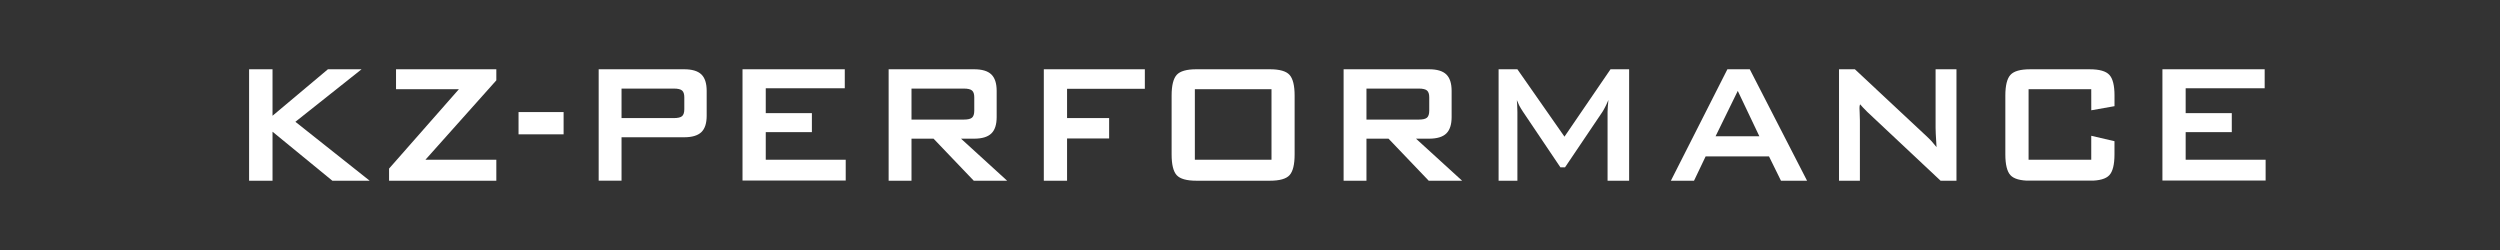 <svg xmlns="http://www.w3.org/2000/svg" xmlns:xlink="http://www.w3.org/1999/xlink" width="1000" zoomAndPan="magnify" viewBox="0 0 750 75" height="100" preserveAspectRatio="xMidYMid meet" version="1.0"><rect x="0" y="0" width="750" height="75" fill="#333333" stroke="none"/><defs><clipPath id="60c5d3d80c"><path d="M 74.605 20.664 L 110.922 20.664 L 110.922 54.336 L 74.605 54.336 Z M 74.605 20.664 " clip-rule="nonzero"/></clipPath><clipPath id="0662ebbb5c"><path d="M 74.727 54.215 L 74.727 20.785 L 81.758 20.785 L 81.758 34.727 L 98.371 20.785 L 108.465 20.785 L 88.617 36.539 L 110.902 54.215 L 99.703 54.215 L 81.758 39.512 L 81.758 54.215 Z M 74.727 54.215 " clip-rule="nonzero"/></clipPath><clipPath id="2ddeb44a86"><path d="M 116.699 20.664 L 149 20.664 L 149 54.336 L 116.699 54.336 Z M 116.699 20.664 " clip-rule="nonzero"/></clipPath><clipPath id="d65f265eca"><path d="M 116.719 54.215 L 116.719 50.578 L 137.672 26.758 L 118.809 26.758 L 118.809 20.785 L 148.898 20.785 L 148.898 24.102 L 127.629 47.922 L 148.898 47.922 L 148.898 54.215 Z M 116.719 54.215 " clip-rule="nonzero"/></clipPath><clipPath id="b2833772cc"><path d="M 155.562 33.625 L 169.082 33.625 L 169.082 40.297 L 155.562 40.297 Z M 155.562 33.625 " clip-rule="nonzero"/></clipPath><clipPath id="b1be1a8fec"><path d="M 179.602 20.781 L 212.008 20.781 L 212.008 54.328 L 179.602 54.328 Z M 179.602 20.781 " clip-rule="nonzero"/></clipPath><clipPath id="25e05d3d92"><path d="M 202.145 26.574 L 186.461 26.574 L 186.461 35.426 L 202.145 35.426 C 203.352 35.426 204.184 35.23 204.625 34.844 C 205.066 34.453 205.293 33.758 205.293 32.77 L 205.293 29.195 C 205.293 28.223 205.074 27.543 204.625 27.156 C 204.172 26.766 203.352 26.574 202.145 26.574 M 179.602 54.215 L 179.602 20.781 L 205.234 20.781 C 207.617 20.781 209.336 21.293 210.406 22.32 C 211.473 23.344 212.004 24.992 212.004 27.27 L 212.004 34.727 C 212.004 36.988 211.473 38.621 210.406 39.645 C 209.336 40.668 207.617 41.18 205.234 41.18 L 186.461 41.18 L 186.461 54.215 Z M 179.602 54.215 " clip-rule="nonzero"/></clipPath><clipPath id="cb6ae53c91"><path d="M 222.754 20.785 L 253.434 20.785 L 253.434 26.477 L 222.754 26.477 Z M 222.754 26.477 L 229.727 26.477 L 229.727 33.941 L 222.754 33.941 Z M 222.754 33.941 L 243.566 33.941 L 243.566 39.637 L 222.754 39.637 Z M 222.754 39.637 L 229.727 39.637 L 229.727 47.922 L 222.754 47.922 Z M 222.754 47.922 L 253.715 47.922 L 253.715 54.215 L 222.754 54.215 Z M 222.754 47.922 " clip-rule="nonzero"/></clipPath><clipPath id="582f017768"><path d="M 266.59 20.781 L 302.242 20.781 L 302.242 54.348 L 266.59 54.348 Z M 266.59 20.781 " clip-rule="nonzero"/></clipPath><clipPath id="01cf15b224"><path d="M 289.133 26.574 L 273.449 26.574 L 273.449 35.875 L 289.133 35.875 C 290.34 35.875 291.168 35.68 291.609 35.293 C 292.051 34.906 292.281 34.207 292.281 33.219 L 292.281 29.195 C 292.281 28.223 292.062 27.543 291.609 27.156 C 291.16 26.766 290.34 26.574 289.133 26.574 M 266.59 54.215 L 266.59 20.781 L 292.219 20.781 C 294.602 20.781 296.324 21.293 297.391 22.32 C 298.461 23.344 299 24.992 299 27.27 L 299 35.117 C 299 37.375 298.469 39.016 297.391 40.051 C 296.316 41.082 294.602 41.602 292.219 41.602 L 288.309 41.602 L 302.148 54.223 L 292.133 54.223 L 280.059 41.594 L 273.449 41.594 L 273.449 54.215 Z M 266.59 54.215 " clip-rule="nonzero"/></clipPath><clipPath id="3d0f387654"><path d="M 313.145 20.781 L 343.453 20.781 L 343.453 26.633 L 313.145 26.633 Z M 313.145 26.633 L 320.117 26.633 L 320.117 35.426 L 313.145 35.426 Z M 313.145 35.426 L 332.738 35.426 L 332.738 41.531 L 313.145 41.531 Z M 313.145 41.531 L 320.117 41.531 L 320.117 54.215 L 313.145 54.215 Z M 313.145 41.531 " clip-rule="nonzero"/></clipPath><clipPath id="779eb6d222"><path d="M 351.324 20.66 L 388.465 20.66 L 388.465 54.336 L 351.324 54.336 Z M 351.324 20.66 " clip-rule="nonzero"/></clipPath><clipPath id="7adcb6d377"><path d="M 358.457 47.922 L 381.449 47.922 L 381.449 26.758 L 358.457 26.758 Z M 351.484 28.691 C 351.484 25.656 351.996 23.582 353.012 22.461 C 354.027 21.34 355.996 20.781 358.906 20.781 L 380.965 20.781 C 383.875 20.781 385.844 21.34 386.859 22.461 C 387.875 23.582 388.387 25.656 388.387 28.691 L 388.387 46.309 C 388.387 49.371 387.875 51.445 386.859 52.555 C 385.844 53.668 383.875 54.215 380.965 54.215 L 358.906 54.215 C 355.996 54.215 354.027 53.66 353.012 52.555 C 351.996 51.453 351.484 49.371 351.484 46.309 Z M 351.484 28.691 " clip-rule="nonzero"/></clipPath><clipPath id="a7ee0cb04d"><path d="M 403.082 20.781 L 438.734 20.781 L 438.734 54.348 L 403.082 54.348 Z M 403.082 20.781 " clip-rule="nonzero"/></clipPath><clipPath id="f5c091b1e6"><path d="M 425.621 26.574 L 409.938 26.574 L 409.938 35.875 L 425.621 35.875 C 426.832 35.875 427.66 35.68 428.102 35.293 C 428.543 34.906 428.773 34.207 428.773 33.219 L 428.773 29.195 C 428.773 28.223 428.551 27.543 428.102 27.156 C 427.652 26.766 426.832 26.574 425.621 26.574 M 403.082 54.215 L 403.082 20.781 L 428.711 20.781 C 431.094 20.781 432.816 21.293 433.883 22.32 C 434.949 23.344 435.488 24.992 435.488 27.27 L 435.488 35.117 C 435.488 37.375 434.949 39.016 433.883 40.051 C 432.816 41.082 431.094 41.602 428.711 41.602 L 424.801 41.602 L 438.641 54.223 L 428.621 54.223 L 416.551 41.594 L 409.938 41.594 L 409.938 54.215 Z M 403.082 54.215 " clip-rule="nonzero"/></clipPath><clipPath id="6931472cb6"><path d="M 449.578 20.785 L 488.758 20.785 L 488.758 54.219 L 449.578 54.219 Z M 449.578 20.785 " clip-rule="nonzero"/></clipPath><clipPath id="9d7543e767"><path d="M 449.578 54.215 L 449.578 20.785 L 455.219 20.785 L 469.34 40.996 L 483.152 20.785 L 488.738 20.785 L 488.738 54.215 L 482.27 54.215 L 482.27 33.562 C 482.27 33.168 482.297 32.656 482.34 32.047 L 482.527 29.988 L 481.82 31.57 C 481.254 32.691 481 33.148 480.77 33.5 L 469.508 50.199 L 468.121 50.199 L 456.836 33.43 C 456.418 32.797 456.066 32.203 455.766 31.648 L 455.051 30.016 L 455.148 31.348 C 455.203 32.488 455.219 33.035 455.219 33.562 L 455.219 54.215 Z M 449.578 54.215 " clip-rule="nonzero"/></clipPath><clipPath id="e83ace9c2d"><path d="M 501.262 20.785 L 542.141 20.785 L 542.141 54.219 L 501.262 54.219 Z M 501.262 20.785 " clip-rule="nonzero"/></clipPath><clipPath id="545a39f548"><path d="M 514.676 40.871 L 527.801 40.871 L 521.332 27.27 Z M 501.262 54.215 L 518.215 20.785 L 524.934 20.785 L 542.117 54.215 L 534.289 54.215 L 530.695 46.91 L 511.695 46.91 L 508.207 54.215 Z M 501.262 54.215 " clip-rule="nonzero"/></clipPath><clipPath id="a297956262"><path d="M 551.703 20.785 L 586.961 20.785 L 586.961 54.215 L 551.703 54.215 Z M 551.703 20.785 " clip-rule="nonzero"/></clipPath><clipPath id="9b12ed2ece"><path d="M 551.703 54.215 L 551.703 20.785 L 556.469 20.785 L 577.562 40.492 C 578.277 41.145 578.91 41.762 579.457 42.344 L 580.961 44.137 C 580.844 42.258 580.773 40.934 580.73 40.148 L 580.676 38.348 L 580.676 20.785 L 586.941 20.785 L 586.941 54.215 L 582.176 54.215 L 560.176 33.562 C 559.645 33.035 559.188 32.559 558.789 32.141 L 558.02 31.285 C 557.773 31.879 557.844 32.848 557.898 33.766 L 557.969 36.16 L 557.969 54.215 Z M 551.703 54.215 " clip-rule="nonzero"/></clipPath><clipPath id="7c9b5058e6"><path d="M 601.602 20.785 L 634.477 20.785 L 634.477 54.301 L 601.602 54.301 Z M 601.602 20.785 " clip-rule="nonzero"/></clipPath><clipPath id="3de90fed37"><path d="M 627.375 26.758 L 608.574 26.758 L 608.574 47.922 L 627.375 47.922 L 627.375 40.738 L 634.344 42.355 L 634.344 46.309 C 634.344 49.363 633.832 51.445 632.801 52.555 C 631.77 53.668 629.809 54.215 626.914 54.215 L 609.031 54.215 C 606.121 54.215 604.152 53.66 603.137 52.555 C 602.121 51.453 601.602 49.371 601.602 46.309 L 601.602 28.691 C 601.602 25.656 602.113 23.582 603.137 22.461 C 604.16 21.34 606.121 20.785 609.031 20.785 L 626.922 20.785 C 629.816 20.785 631.777 21.34 632.809 22.461 C 633.844 23.582 634.355 25.656 634.355 28.691 L 634.355 31.852 L 627.383 33.086 Z M 627.375 26.758 " clip-rule="nonzero"/></clipPath><clipPath id="58e561bc23"><path d="M 648.727 20.785 L 679.402 20.785 L 679.402 26.477 L 648.727 26.477 Z M 648.727 26.477 L 655.699 26.477 L 655.699 33.941 L 648.727 33.941 Z M 648.727 33.941 L 669.535 33.941 L 669.535 39.637 L 648.727 39.637 Z M 648.727 39.637 L 655.699 39.637 L 655.699 47.922 L 648.727 47.922 Z M 648.727 47.922 L 679.688 47.922 L 679.688 54.215 L 648.727 54.215 Z M 648.727 47.922 " clip-rule="nonzero"/></clipPath></defs><g clip-path="url(#60c5d3d80c)"><g clip-path="url(#0662ebbb5c)"><path fill="#ffffff" d="M 70.312 16.371 L 173.484 16.371 L 173.484 58.629 L 70.312 58.629 Z M 70.312 16.371 " fill-opacity="1" fill-rule="nonzero"/></g></g><g clip-path="url(#2ddeb44a86)"><g clip-path="url(#d65f265eca)"><path fill="#ffffff" d="M 70.312 16.371 L 173.484 16.371 L 173.484 58.629 L 70.312 58.629 Z M 70.312 16.371 " fill-opacity="1" fill-rule="nonzero"/></g></g><g clip-path="url(#b2833772cc)"><path fill="#ffffff" d="M 70.312 16.371 L 173.484 16.371 L 173.484 58.629 L 70.312 58.629 Z M 70.312 16.371 " fill-opacity="1" fill-rule="nonzero"/></g><g clip-path="url(#b1be1a8fec)"><g clip-path="url(#25e05d3d92)"><path fill="#ffffff" d="M 179.602 20.781 L 212.008 20.781 L 212.008 54.203 L 179.602 54.203 Z M 179.602 20.781 " fill-opacity="1" fill-rule="nonzero"/></g></g><g clip-path="url(#cb6ae53c91)"><path fill="#ffffff" d="M 222.754 20.785 L 253.719 20.785 L 253.719 54.164 L 222.754 54.164 Z M 222.754 20.785 " fill-opacity="1" fill-rule="nonzero"/></g><g clip-path="url(#582f017768)"><g clip-path="url(#01cf15b224)"><path fill="#ffffff" d="M 266.59 20.781 L 302.113 20.781 L 302.113 54.219 L 266.59 54.219 Z M 266.59 20.781 " fill-opacity="1" fill-rule="nonzero"/></g></g><g clip-path="url(#3d0f387654)"><path fill="#ffffff" d="M 308.73 16.371 L 392.758 16.371 L 392.758 58.629 L 308.73 58.629 Z M 308.73 16.371 " fill-opacity="1" fill-rule="nonzero"/></g><g clip-path="url(#779eb6d222)"><g clip-path="url(#7adcb6d377)"><path fill="#ffffff" d="M 308.73 16.371 L 392.758 16.371 L 392.758 58.629 L 308.73 58.629 Z M 308.73 16.371 " fill-opacity="1" fill-rule="nonzero"/></g></g><g clip-path="url(#a7ee0cb04d)"><g clip-path="url(#f5c091b1e6)"><path fill="#ffffff" d="M 403.082 20.781 L 438.605 20.781 L 438.605 54.219 L 403.082 54.219 Z M 403.082 20.781 " fill-opacity="1" fill-rule="nonzero"/></g></g><g clip-path="url(#6931472cb6)"><g clip-path="url(#9d7543e767)"><path fill="#ffffff" d="M 449.578 20.785 L 488.758 20.785 L 488.758 54.219 L 449.578 54.219 Z M 449.578 20.785 " fill-opacity="1" fill-rule="nonzero"/></g></g><g clip-path="url(#e83ace9c2d)"><g clip-path="url(#545a39f548)"><path fill="#ffffff" d="M 501.262 20.785 L 542.141 20.785 L 542.141 54.219 L 501.262 54.219 Z M 501.262 20.785 " fill-opacity="1" fill-rule="nonzero"/></g></g><g clip-path="url(#a297956262)"><g clip-path="url(#9b12ed2ece)"><path fill="#ffffff" d="M 551.703 20.785 L 586.961 20.785 L 586.961 54.215 L 551.703 54.215 Z M 551.703 20.785 " fill-opacity="1" fill-rule="nonzero"/></g></g><g clip-path="url(#7c9b5058e6)"><g clip-path="url(#3de90fed37)"><path fill="#ffffff" d="M 601.602 20.785 L 634.352 20.785 L 634.352 54.172 L 601.602 54.172 Z M 601.602 20.785 " fill-opacity="1" fill-rule="nonzero"/></g></g><g clip-path="url(#58e561bc23)"><path fill="#ffffff" d="M 648.727 20.785 L 679.688 20.785 L 679.688 54.164 L 648.727 54.164 Z M 648.727 20.785 " fill-opacity="1" fill-rule="nonzero"/></g></svg>